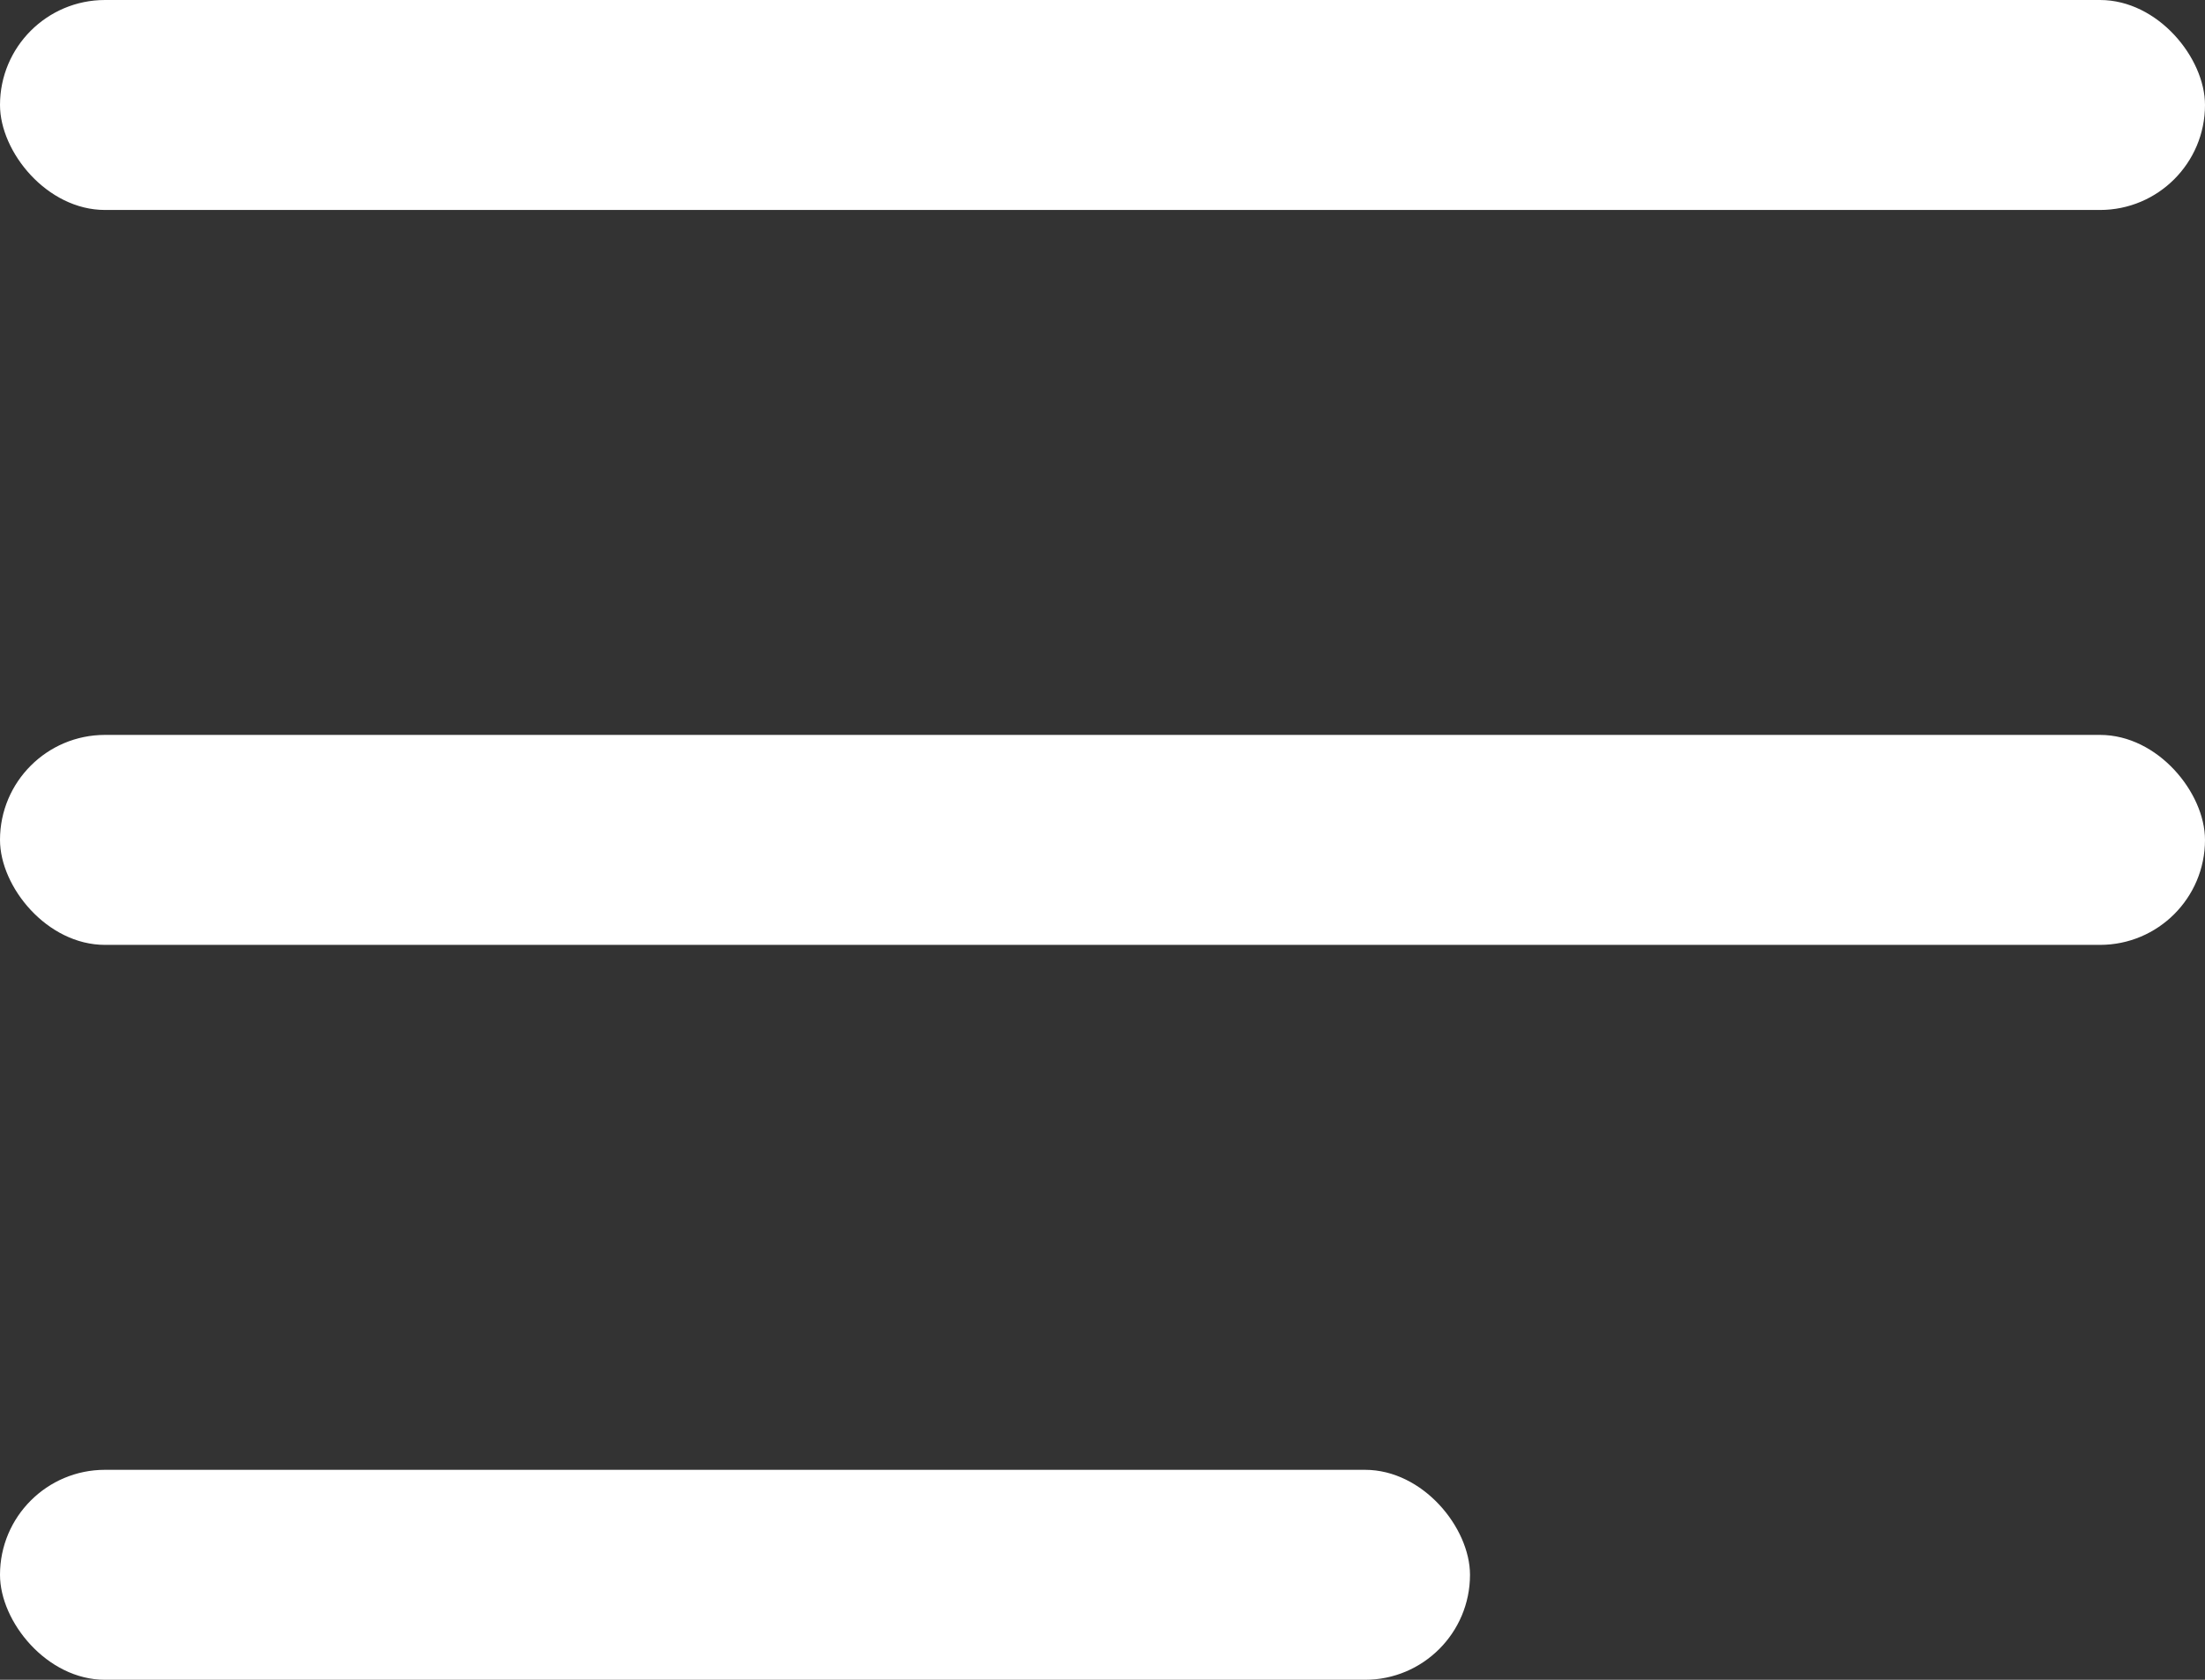 <svg xmlns="http://www.w3.org/2000/svg" width="21" height="16" viewBox="0 0 21 16">
    <rect x="0" y="0" width="21" height="16" fill="#333333" stroke="none"/>
    <g fill="#FFF" fill-rule="evenodd">
        <rect width="21" height="2" rx="1"/>
        <rect width="21" height="2" y="7" rx="1"/>
        <rect width="14" height="2" y="14" rx="1"/>
    </g>
</svg>
